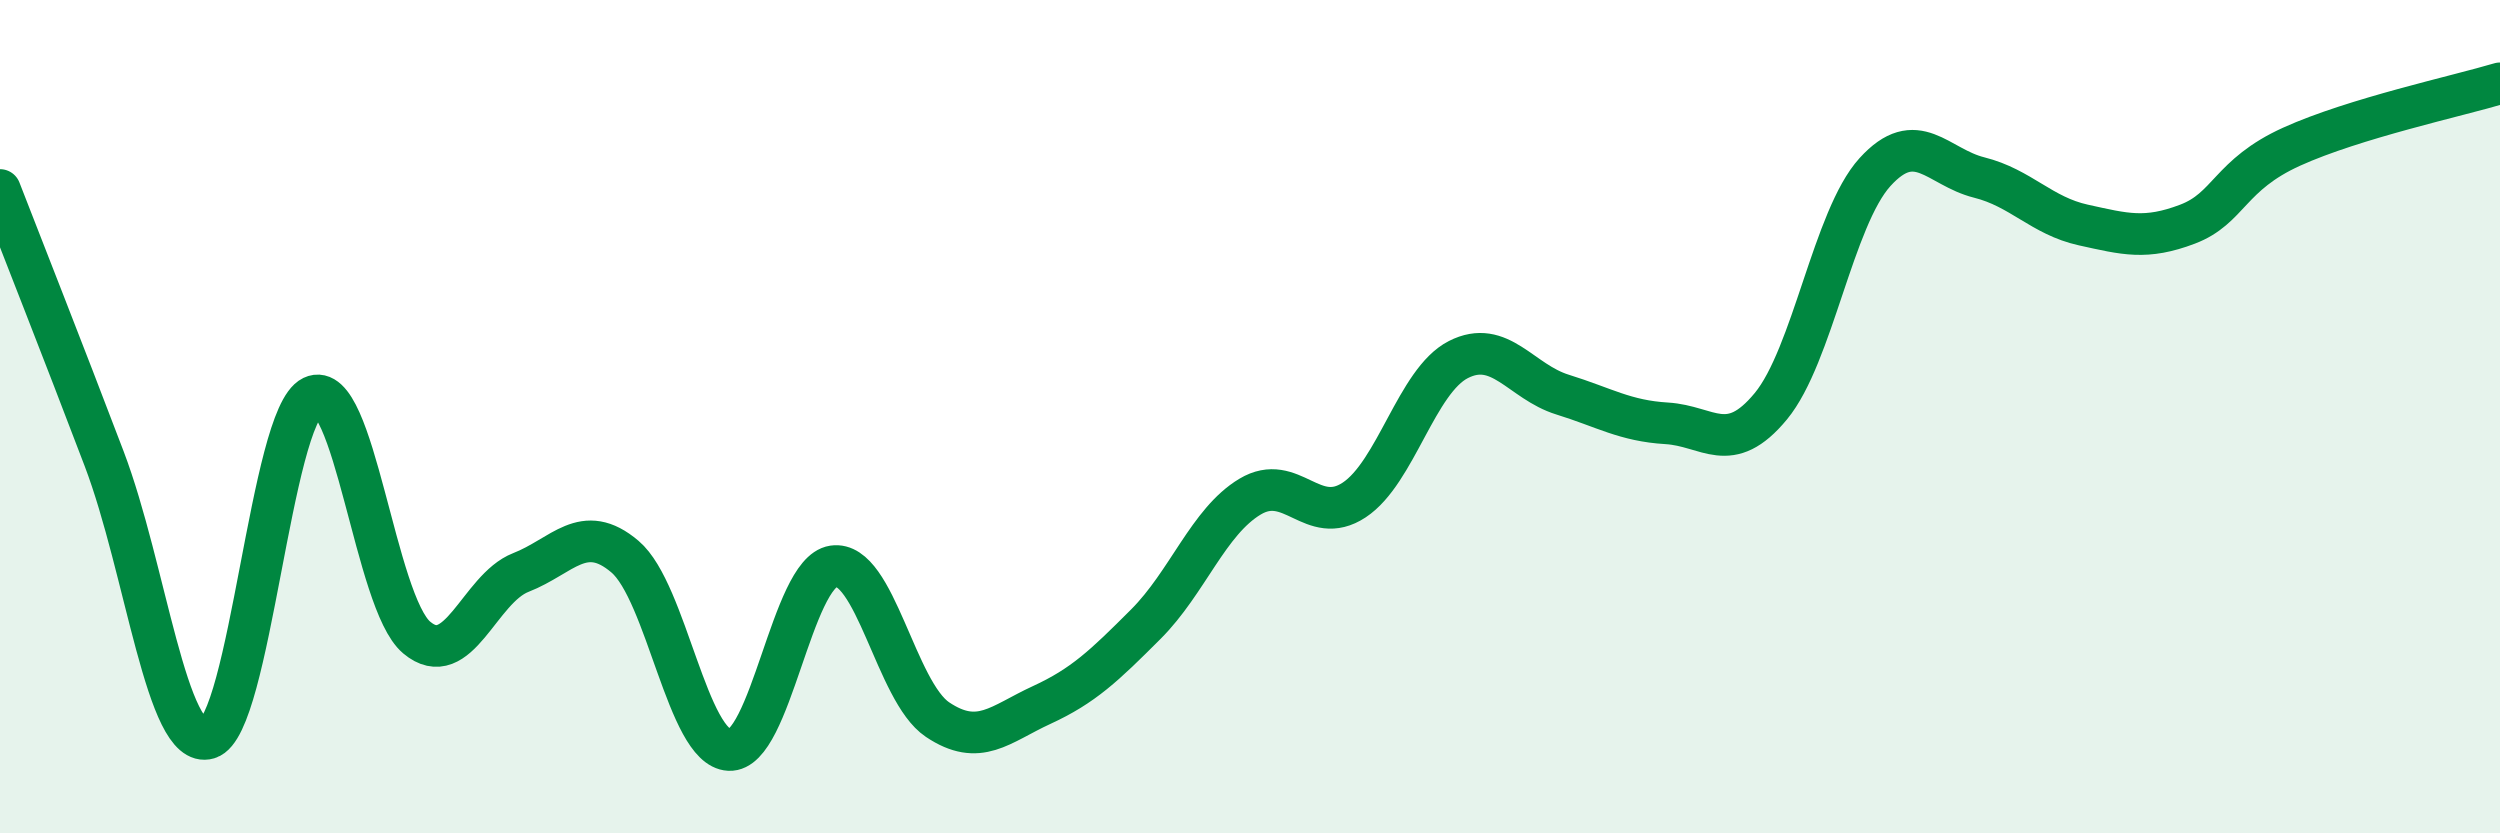 
    <svg width="60" height="20" viewBox="0 0 60 20" xmlns="http://www.w3.org/2000/svg">
      <path
        d="M 0,4.56 C 0.5,5.85 1.5,8.38 2.5,11.01 C 3.5,13.64 4,18.02 5,17.72 C 6,17.42 6.5,10 7.5,9.52 C 8.5,9.04 9,14.46 10,15.3 C 11,16.14 11.5,14.13 12.5,13.74 C 13.5,13.35 14,12.51 15,13.36 C 16,14.21 16.5,17.95 17.5,18 C 18.5,18.05 19,13.74 20,13.59 C 21,13.44 21.5,16.6 22.5,17.27 C 23.5,17.94 24,17.38 25,16.92 C 26,16.46 26.5,15.98 27.5,14.98 C 28.5,13.98 29,12.52 30,11.92 C 31,11.32 31.5,12.66 32.5,12 C 33.5,11.34 34,9.14 35,8.63 C 36,8.12 36.5,9.16 37.5,9.47 C 38.5,9.78 39,10.1 40,10.16 C 41,10.22 41.5,10.96 42.5,9.75 C 43.5,8.54 44,5.23 45,4.13 C 46,3.03 46.5,4.01 47.5,4.26 C 48.5,4.51 49,5.18 50,5.4 C 51,5.62 51.5,5.76 52.5,5.38 C 53.5,5 53.5,4.2 55,3.52 C 56.5,2.84 59,2.3 60,2L60 20L0 20Z"
        fill="#008740"
        opacity="0.1"
        stroke-linecap="round"
        stroke-linejoin="round"
      />
      <path
        d="M 0,4.56 C 0.5,5.85 1.5,8.38 2.5,11.01 C 3.5,13.64 4,18.02 5,17.72 C 6,17.42 6.5,10 7.5,9.52 C 8.5,9.04 9,14.46 10,15.3 C 11,16.14 11.5,14.13 12.5,13.74 C 13.5,13.35 14,12.51 15,13.36 C 16,14.21 16.5,17.95 17.5,18 C 18.5,18.05 19,13.74 20,13.59 C 21,13.44 21.5,16.6 22.5,17.27 C 23.5,17.94 24,17.38 25,16.92 C 26,16.46 26.5,15.98 27.5,14.98 C 28.5,13.98 29,12.52 30,11.92 C 31,11.32 31.5,12.66 32.5,12 C 33.5,11.34 34,9.14 35,8.63 C 36,8.12 36.5,9.16 37.5,9.47 C 38.5,9.78 39,10.1 40,10.16 C 41,10.22 41.5,10.96 42.5,9.75 C 43.5,8.54 44,5.23 45,4.13 C 46,3.03 46.5,4.01 47.5,4.26 C 48.5,4.51 49,5.18 50,5.4 C 51,5.62 51.5,5.76 52.5,5.38 C 53.5,5 53.5,4.2 55,3.52 C 56.5,2.84 59,2.3 60,2"
        stroke="#008740"
        stroke-width="1"
        fill="none"
        stroke-linecap="round"
        stroke-linejoin="round"
      />
    </svg>
  